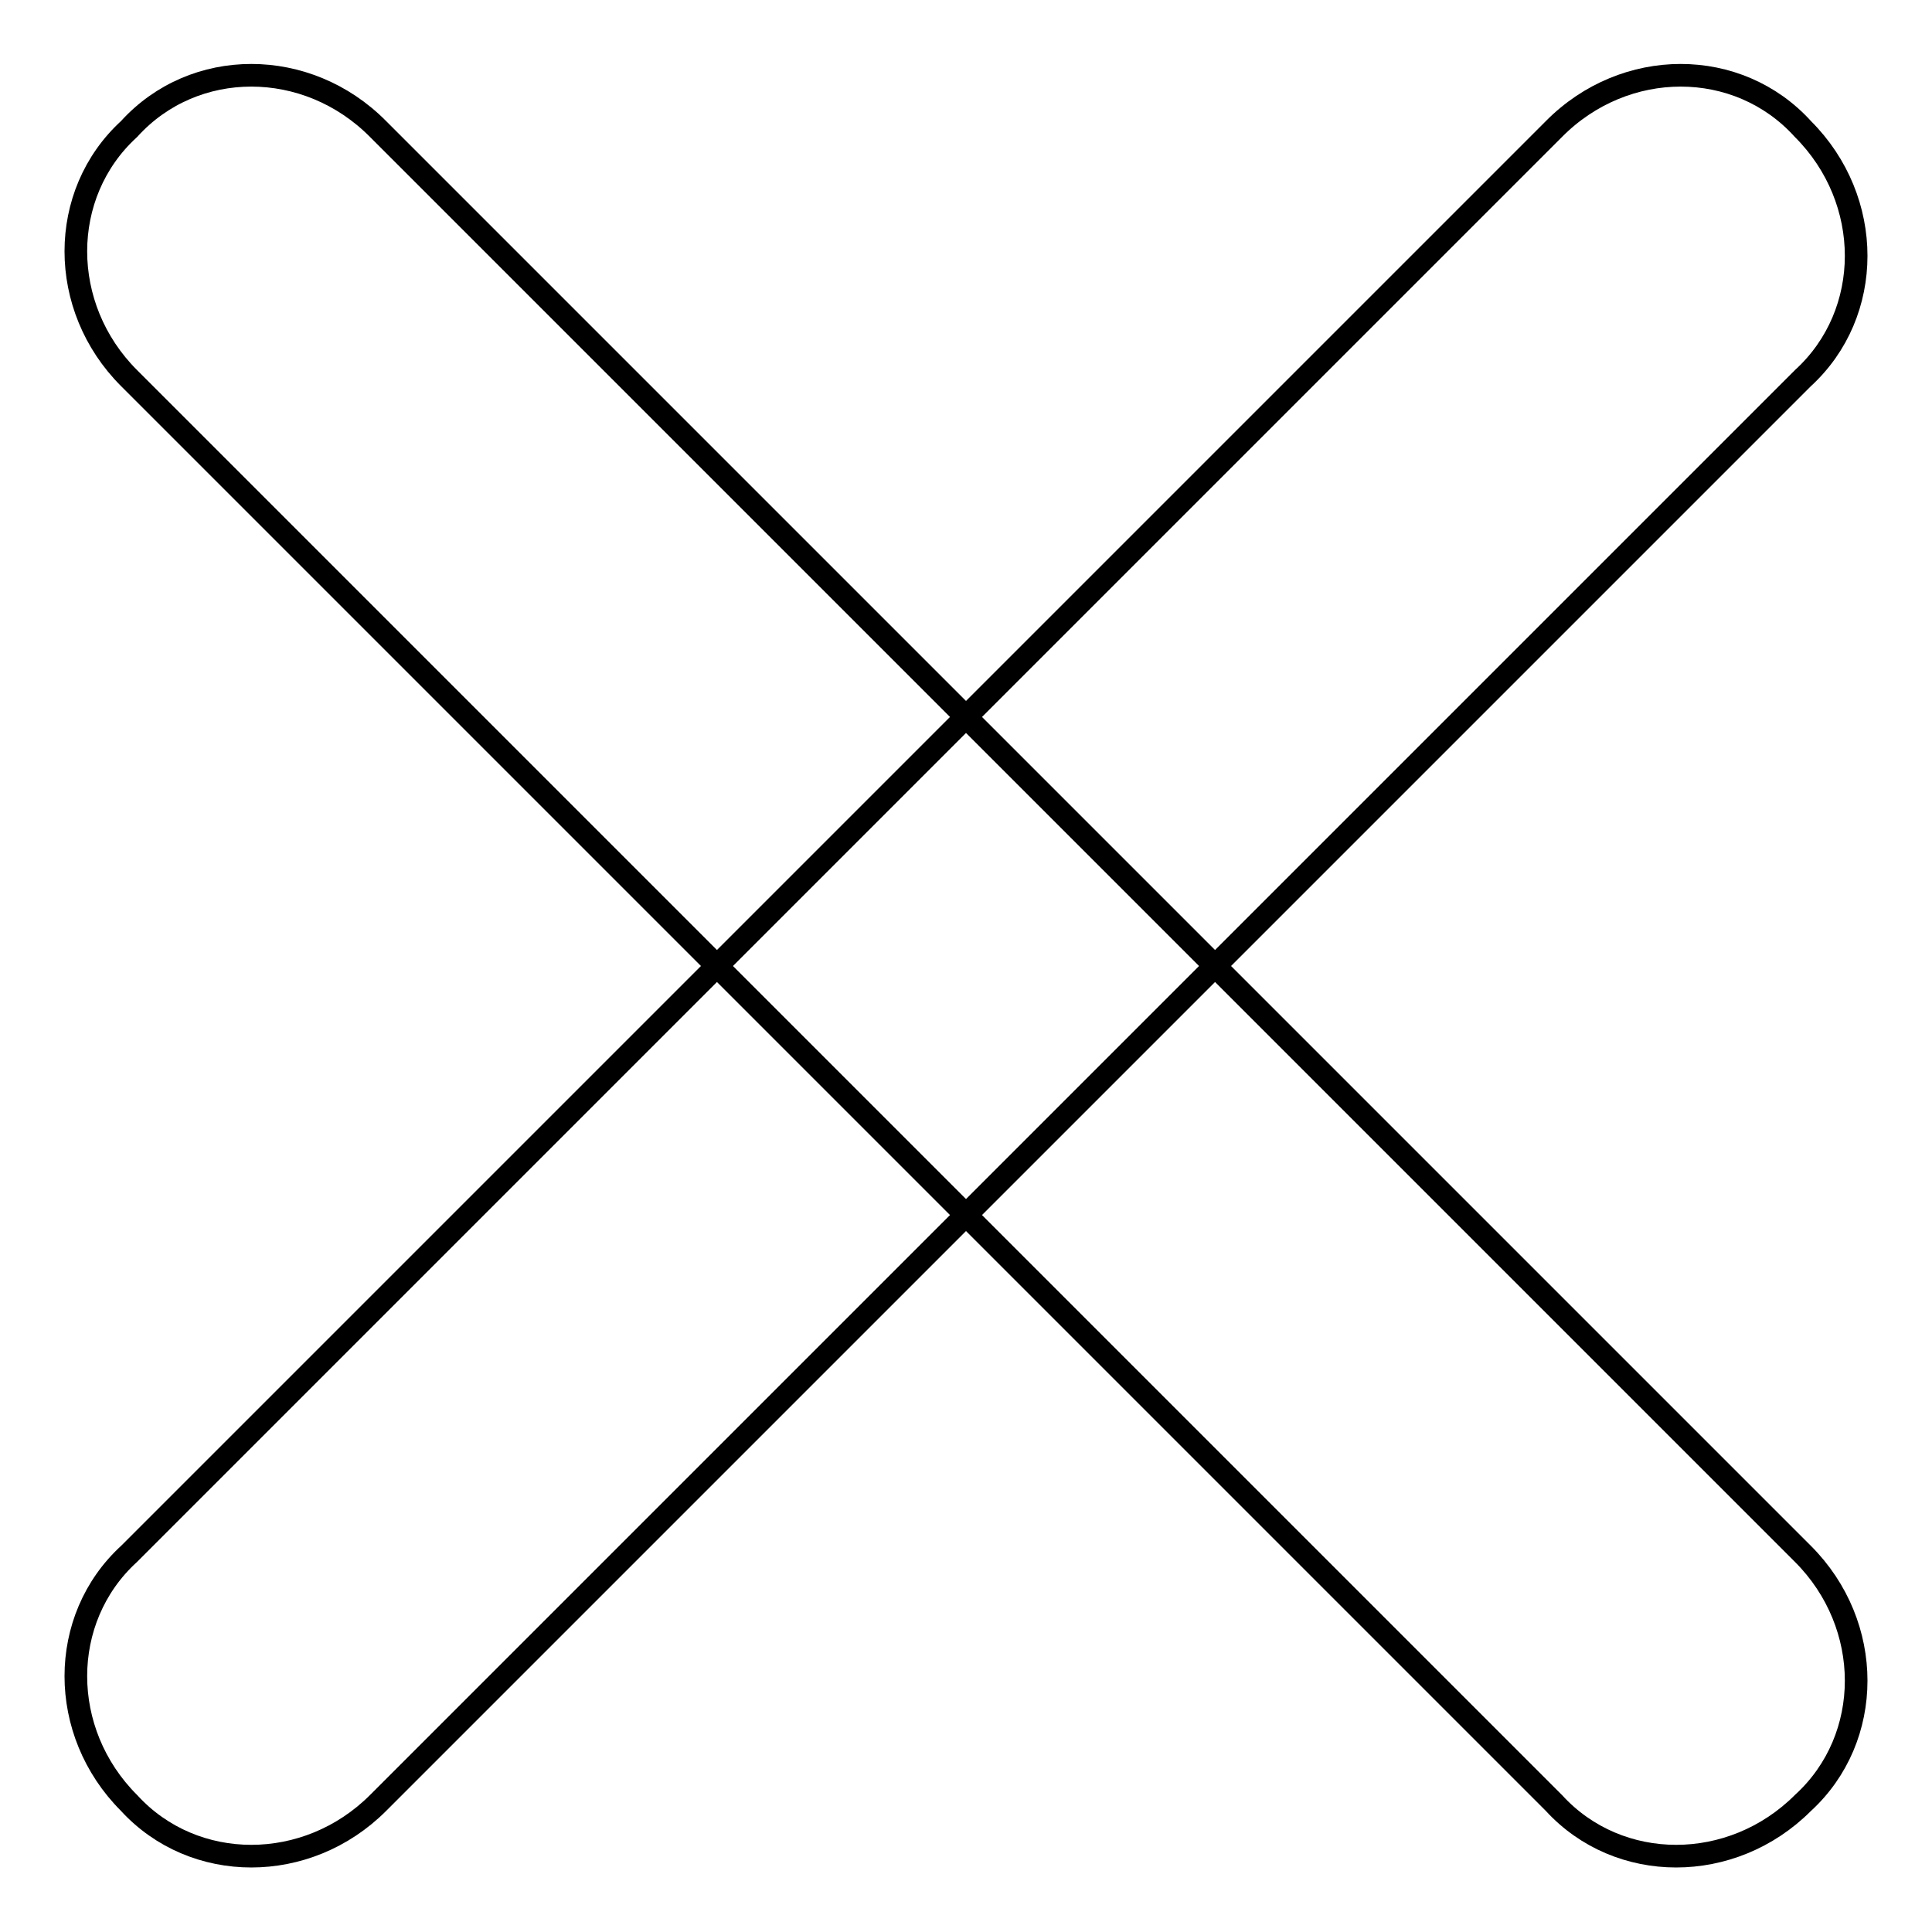 <?xml version="1.0" encoding="utf-8"?>
<!-- Svg Vector Icons : http://www.onlinewebfonts.com/icon -->
<!DOCTYPE svg PUBLIC "-//W3C//DTD SVG 1.1//EN" "http://www.w3.org/Graphics/SVG/1.1/DTD/svg11.dtd">
<svg version="1.1" xmlns="http://www.w3.org/2000/svg" xmlns:xlink="http://www.w3.org/1999/xlink" x="0px" y="0px" viewBox="0 0 256 256" enable-background="new 0 0 256 256" xml:space="preserve">
<g><g><path stroke-width="3" fill-opacity="0" stroke="#000000"  d="M238.9,17.1c9.4,9.4,9.4,24.4,0,33L50.1,238.9c-9.4,9.4-24.4,9.4-33,0c-9.4-9.4-9.4-24.4,0-33L205.9,17.1C215.3,7.6,230.3,7.6,238.9,17.1z"/><path stroke-width="3" fill-opacity="0" stroke="#000000"  d="M50.1,17.1l188.8,188.8c9.4,9.4,9.4,24.4,0,33c-9.4,9.4-24.4,9.4-33,0L17.1,50.1c-9.4-9.4-9.4-24.4,0-33C25.7,7.6,40.7,7.6,50.1,17.1z"/></g></g>
</svg>